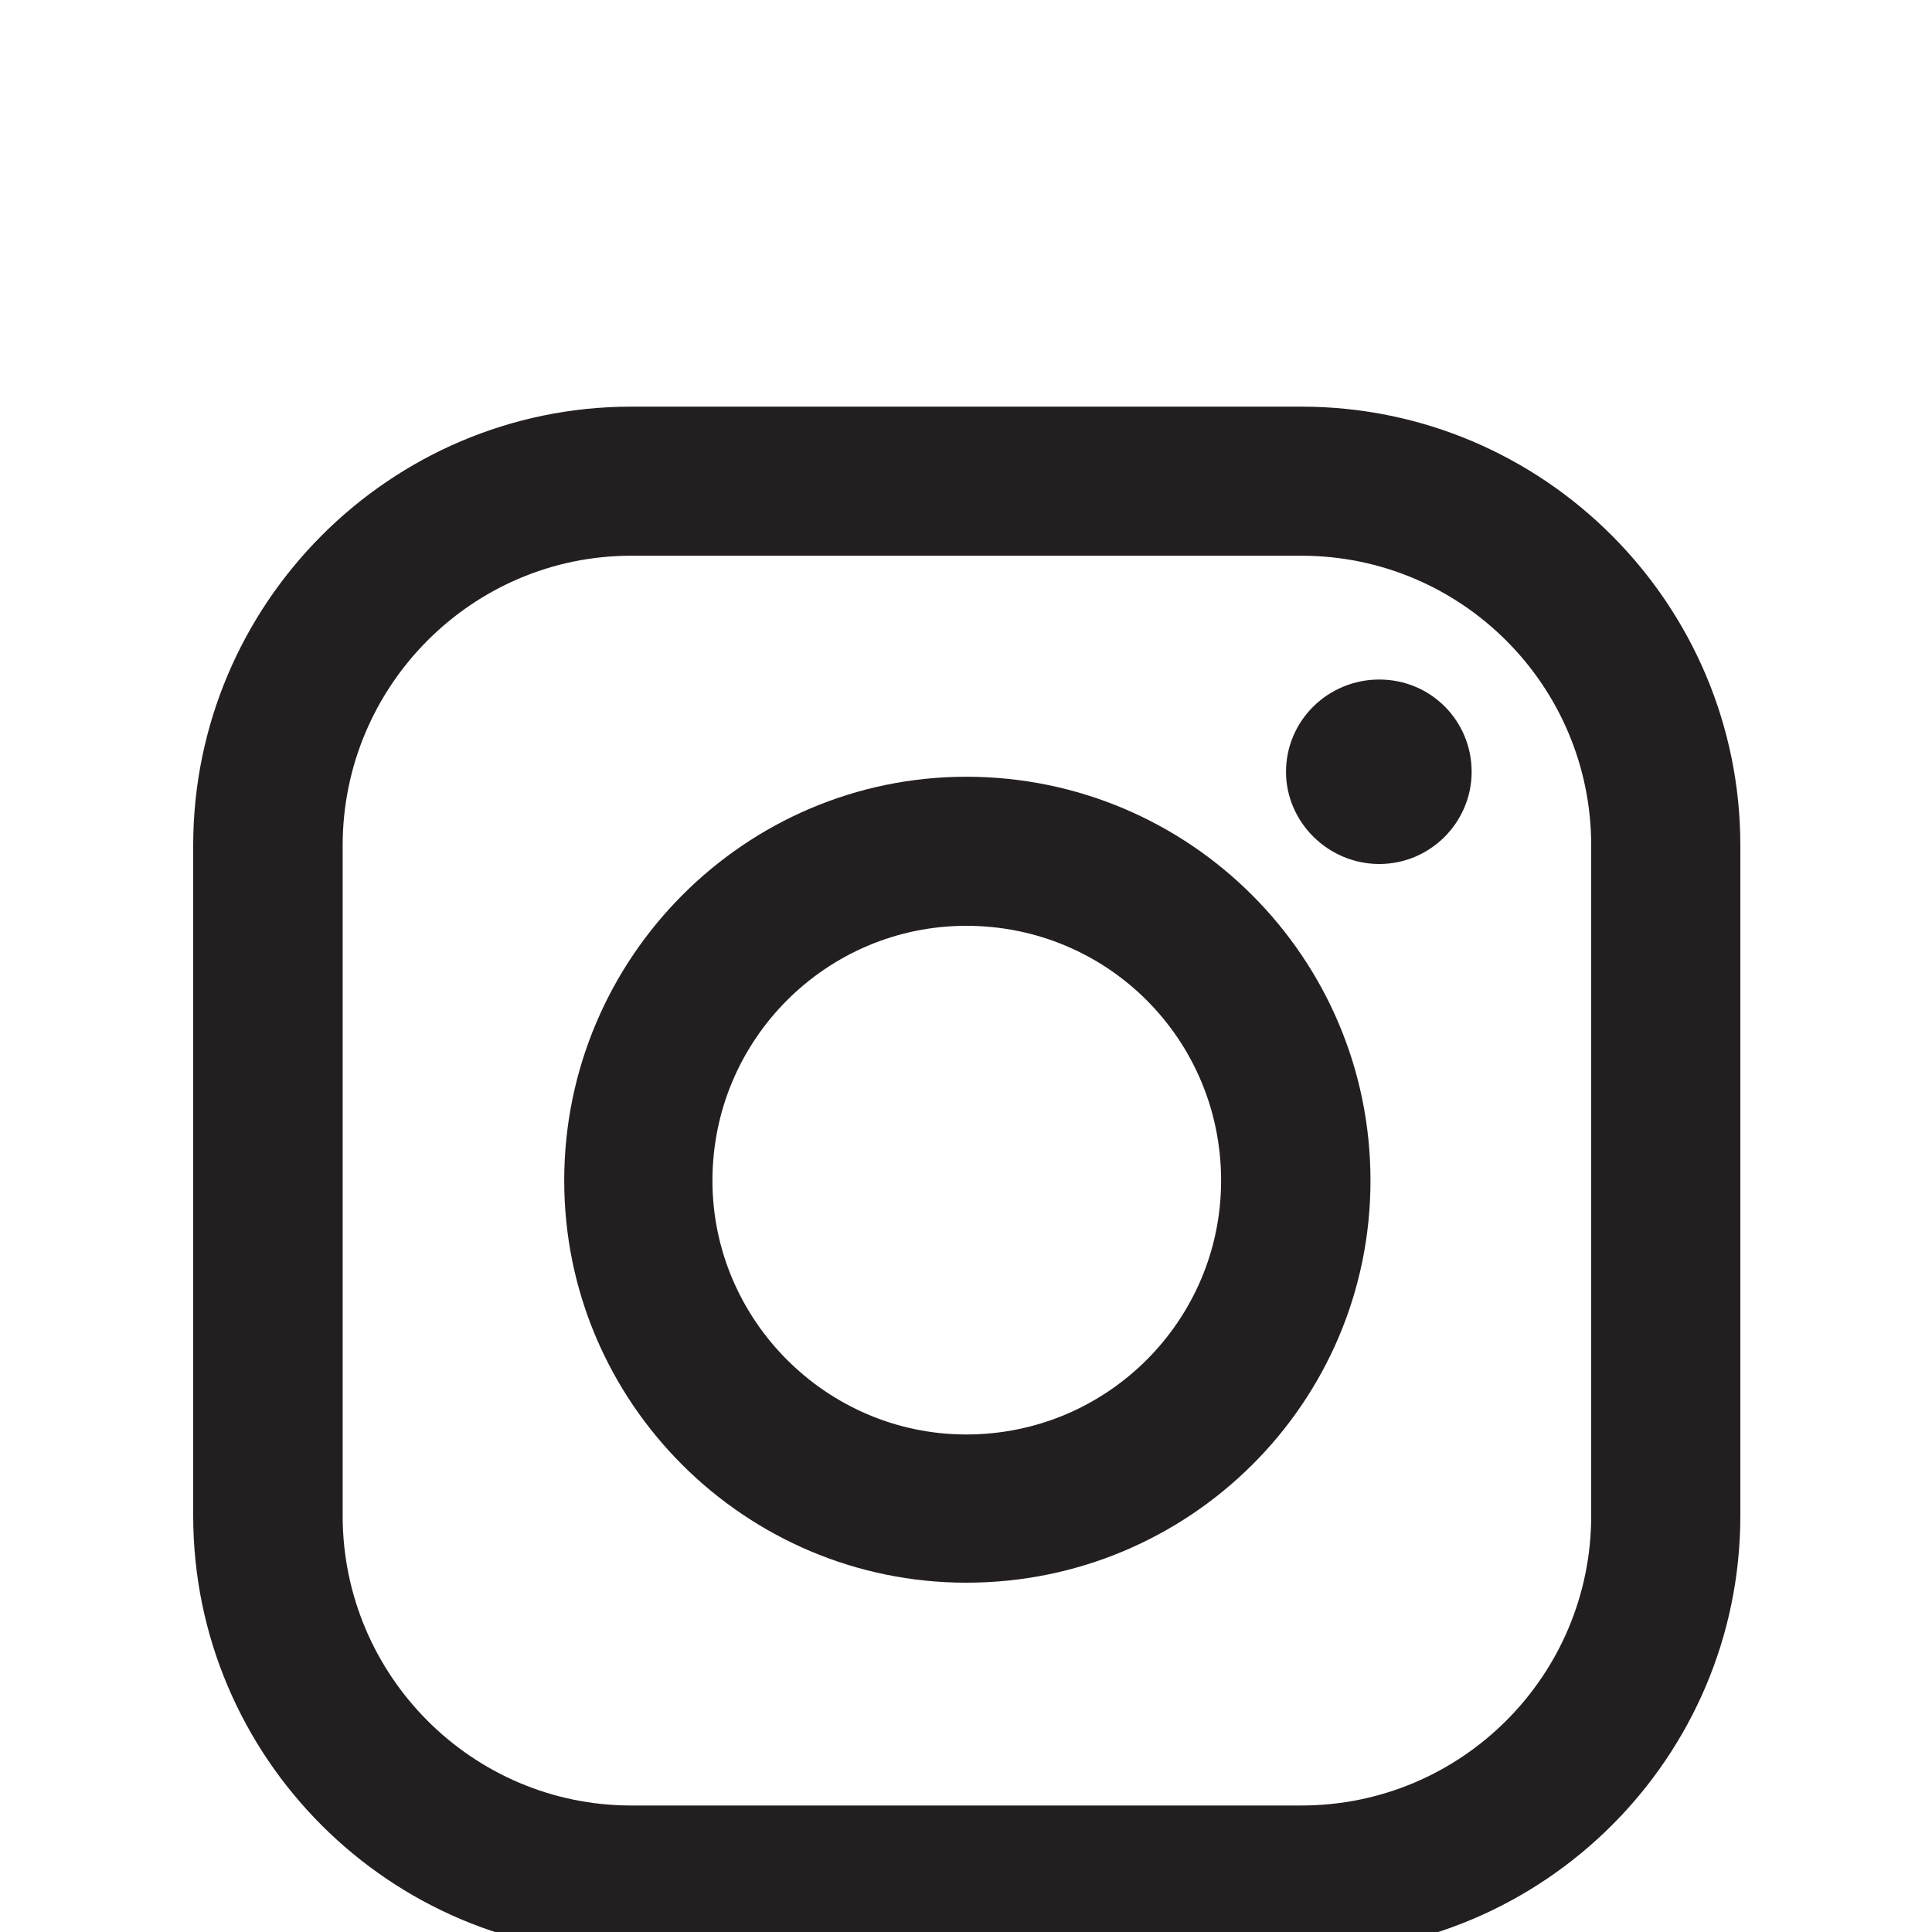 <?xml version="1.0" encoding="UTF-8"?>
<svg xmlns="http://www.w3.org/2000/svg" xmlns:xlink="http://www.w3.org/1999/xlink" width="18px" height="18px" viewBox="0 0 25 21" version="1.1">
<g id="surface1">
<rect x="0" y="0" width="25" height="25" style="fill:rgb(100%,100%,100%);fill-opacity:1;stroke:none;"/>
<path style=" stroke:none;fill-rule:nonzero;fill:rgb(13.725%,12.157%,12.549%);fill-opacity:1;" d="M 8.168 5.191 C 6.113 5.191 4.434 6.871 4.434 8.941 L 4.434 17.613 C 4.434 19.684 6.113 21.363 8.168 21.363 L 16.84 21.363 C 18.91 21.363 20.59 19.684 20.59 17.613 L 20.59 8.941 C 20.59 6.871 18.91 5.191 16.84 5.191 Z M 16.84 23.281 L 8.168 23.281 C 5.043 23.281 2.5 20.738 2.5 17.613 L 2.5 8.941 C 2.5 5.816 5.043 3.262 8.168 3.262 L 16.84 3.262 C 19.98 3.262 22.52 5.816 22.52 8.941 L 22.52 17.613 C 22.52 20.738 19.98 23.281 16.84 23.281 "/>
<path style=" stroke:none;fill-rule:nonzero;fill:rgb(13.725%,12.157%,12.549%);fill-opacity:1;" d="M 12.504 9.98 C 10.699 9.98 9.219 11.449 9.219 13.277 C 9.219 15.082 10.699 16.562 12.504 16.562 C 14.332 16.562 15.801 15.082 15.801 13.277 C 15.801 11.449 14.332 9.98 12.504 9.98 M 12.504 18.48 C 9.645 18.48 7.301 16.152 7.301 13.277 C 7.301 10.391 9.645 8.051 12.504 8.051 C 15.391 8.051 17.734 10.391 17.734 13.277 C 17.734 16.152 15.391 18.48 12.504 18.48 "/>
<path style=" stroke:none;fill-rule:nonzero;fill:rgb(13.725%,12.157%,12.549%);fill-opacity:1;" d="M 19.043 7.988 C 19.043 7.324 18.512 6.793 17.848 6.793 C 17.184 6.793 16.641 7.324 16.641 7.988 C 16.641 8.637 17.184 9.18 17.848 9.18 C 18.512 9.18 19.043 8.637 19.043 7.988 "/>
</g>
</svg>
